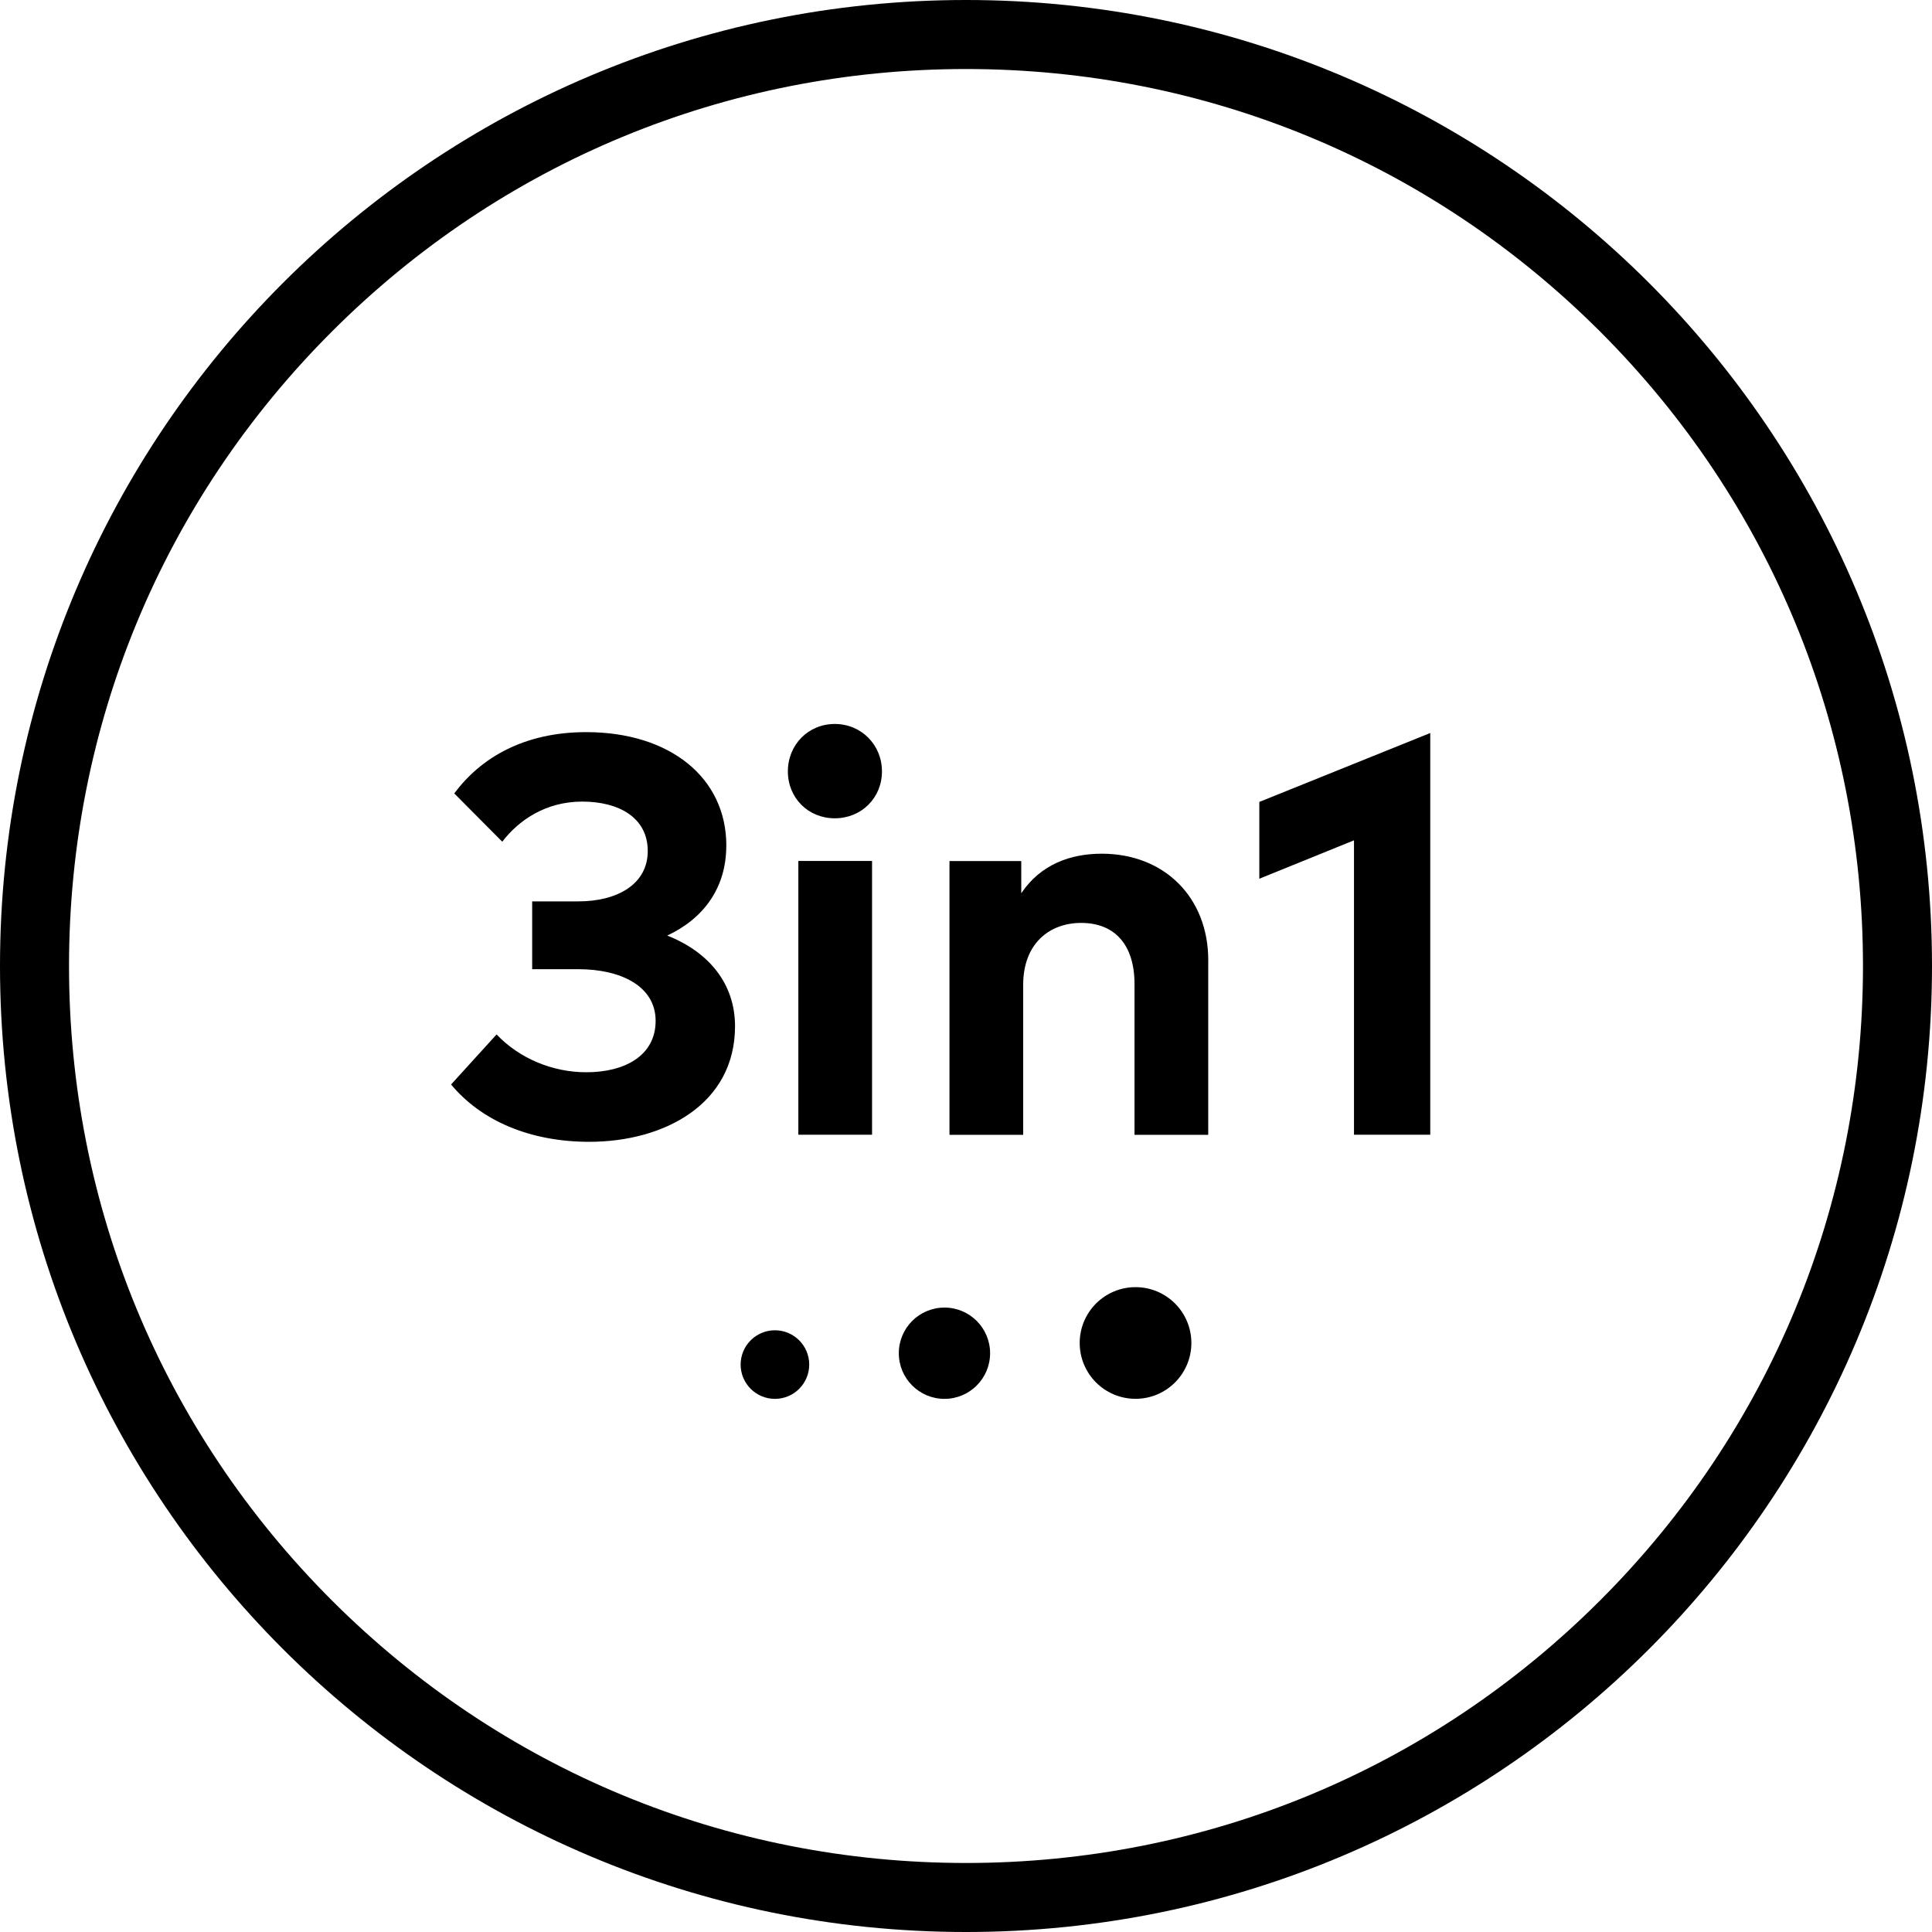 <svg viewBox="0 0 400 400" version="1.1" xmlns="http://www.w3.org/2000/svg" id="TITLES">
  
  <g>
    <path d="M150.37,175.1c0,8.65-4.62,15.04-12.23,18.6,8.6,3.39,14.04,9.94,14.04,18.77,0,16.14-14.68,23.93-30.18,23.93-12.29,0-22.4-4.38-28.61-11.87l9.42-10.36c4.74,4.98,11.58,7.83,18.6,7.83,7.95,0,14.33-3.45,14.33-10.64s-7.19-10.7-16.02-10.7h-9.54v-14.04h9.6c7.95,0,14.33-3.51,14.33-10.42s-5.96-10.24-13.57-10.24-13.21,3.92-16.55,8.31l-9.94-10c5.38-7.25,14.27-12.69,27.32-12.69,17.25,0,29.01,9.36,29.01,23.51h-.01Z"></path>
    <path d="M182.6,159.71c0,5.5-4.27,9.71-9.77,9.71s-9.71-4.21-9.71-9.71,4.21-9.82,9.71-9.82,9.77,4.33,9.77,9.82ZM180.55,234.93h-15.26v-56.68h15.26v56.68Z"></path>
    <path d="M250.15,198.85v36.1h-15.26v-31.18c0-8.19-4.1-12.69-11.06-12.69-6.55,0-11.99,4.27-11.99,12.81v31.06h-15.26v-56.68h14.86v6.67c4.04-6.02,10.24-8.19,16.67-8.19,12.87,0,22.05,8.95,22.05,22.11Z"></path>
    <path d="M296.13,234.93h-15.8v-60.95l-19.6,7.95v-15.9l35.39-14.27v83.18h0Z"></path>
  </g>
  <g>
    <circle r="7.1" cy="282.52" cx="160.44"></circle>
    <circle r="9.45" cy="280.17" cx="195.54"></circle>
    <circle r="11.56" cy="278.05" cx="235.1"></circle>
  </g>
  <path d="M200,14.29c49.61,0,96.24,19.32,131.32,54.39,35.07,35.07,54.39,81.71,54.39,131.32s-19.32,96.24-54.39,131.32c-35.07,35.07-81.71,54.39-131.32,54.39s-96.24-19.32-131.32-54.39c-35.07-35.07-54.39-81.71-54.39-131.32s19.32-96.24,54.39-131.32C103.75,33.61,150.39,14.29,200,14.29M200,0C89.55,0,0,89.55,0,200s89.55,200,200,200,200-89.55,200-200S310.45,0,200,0h0Z"></path>
</svg>